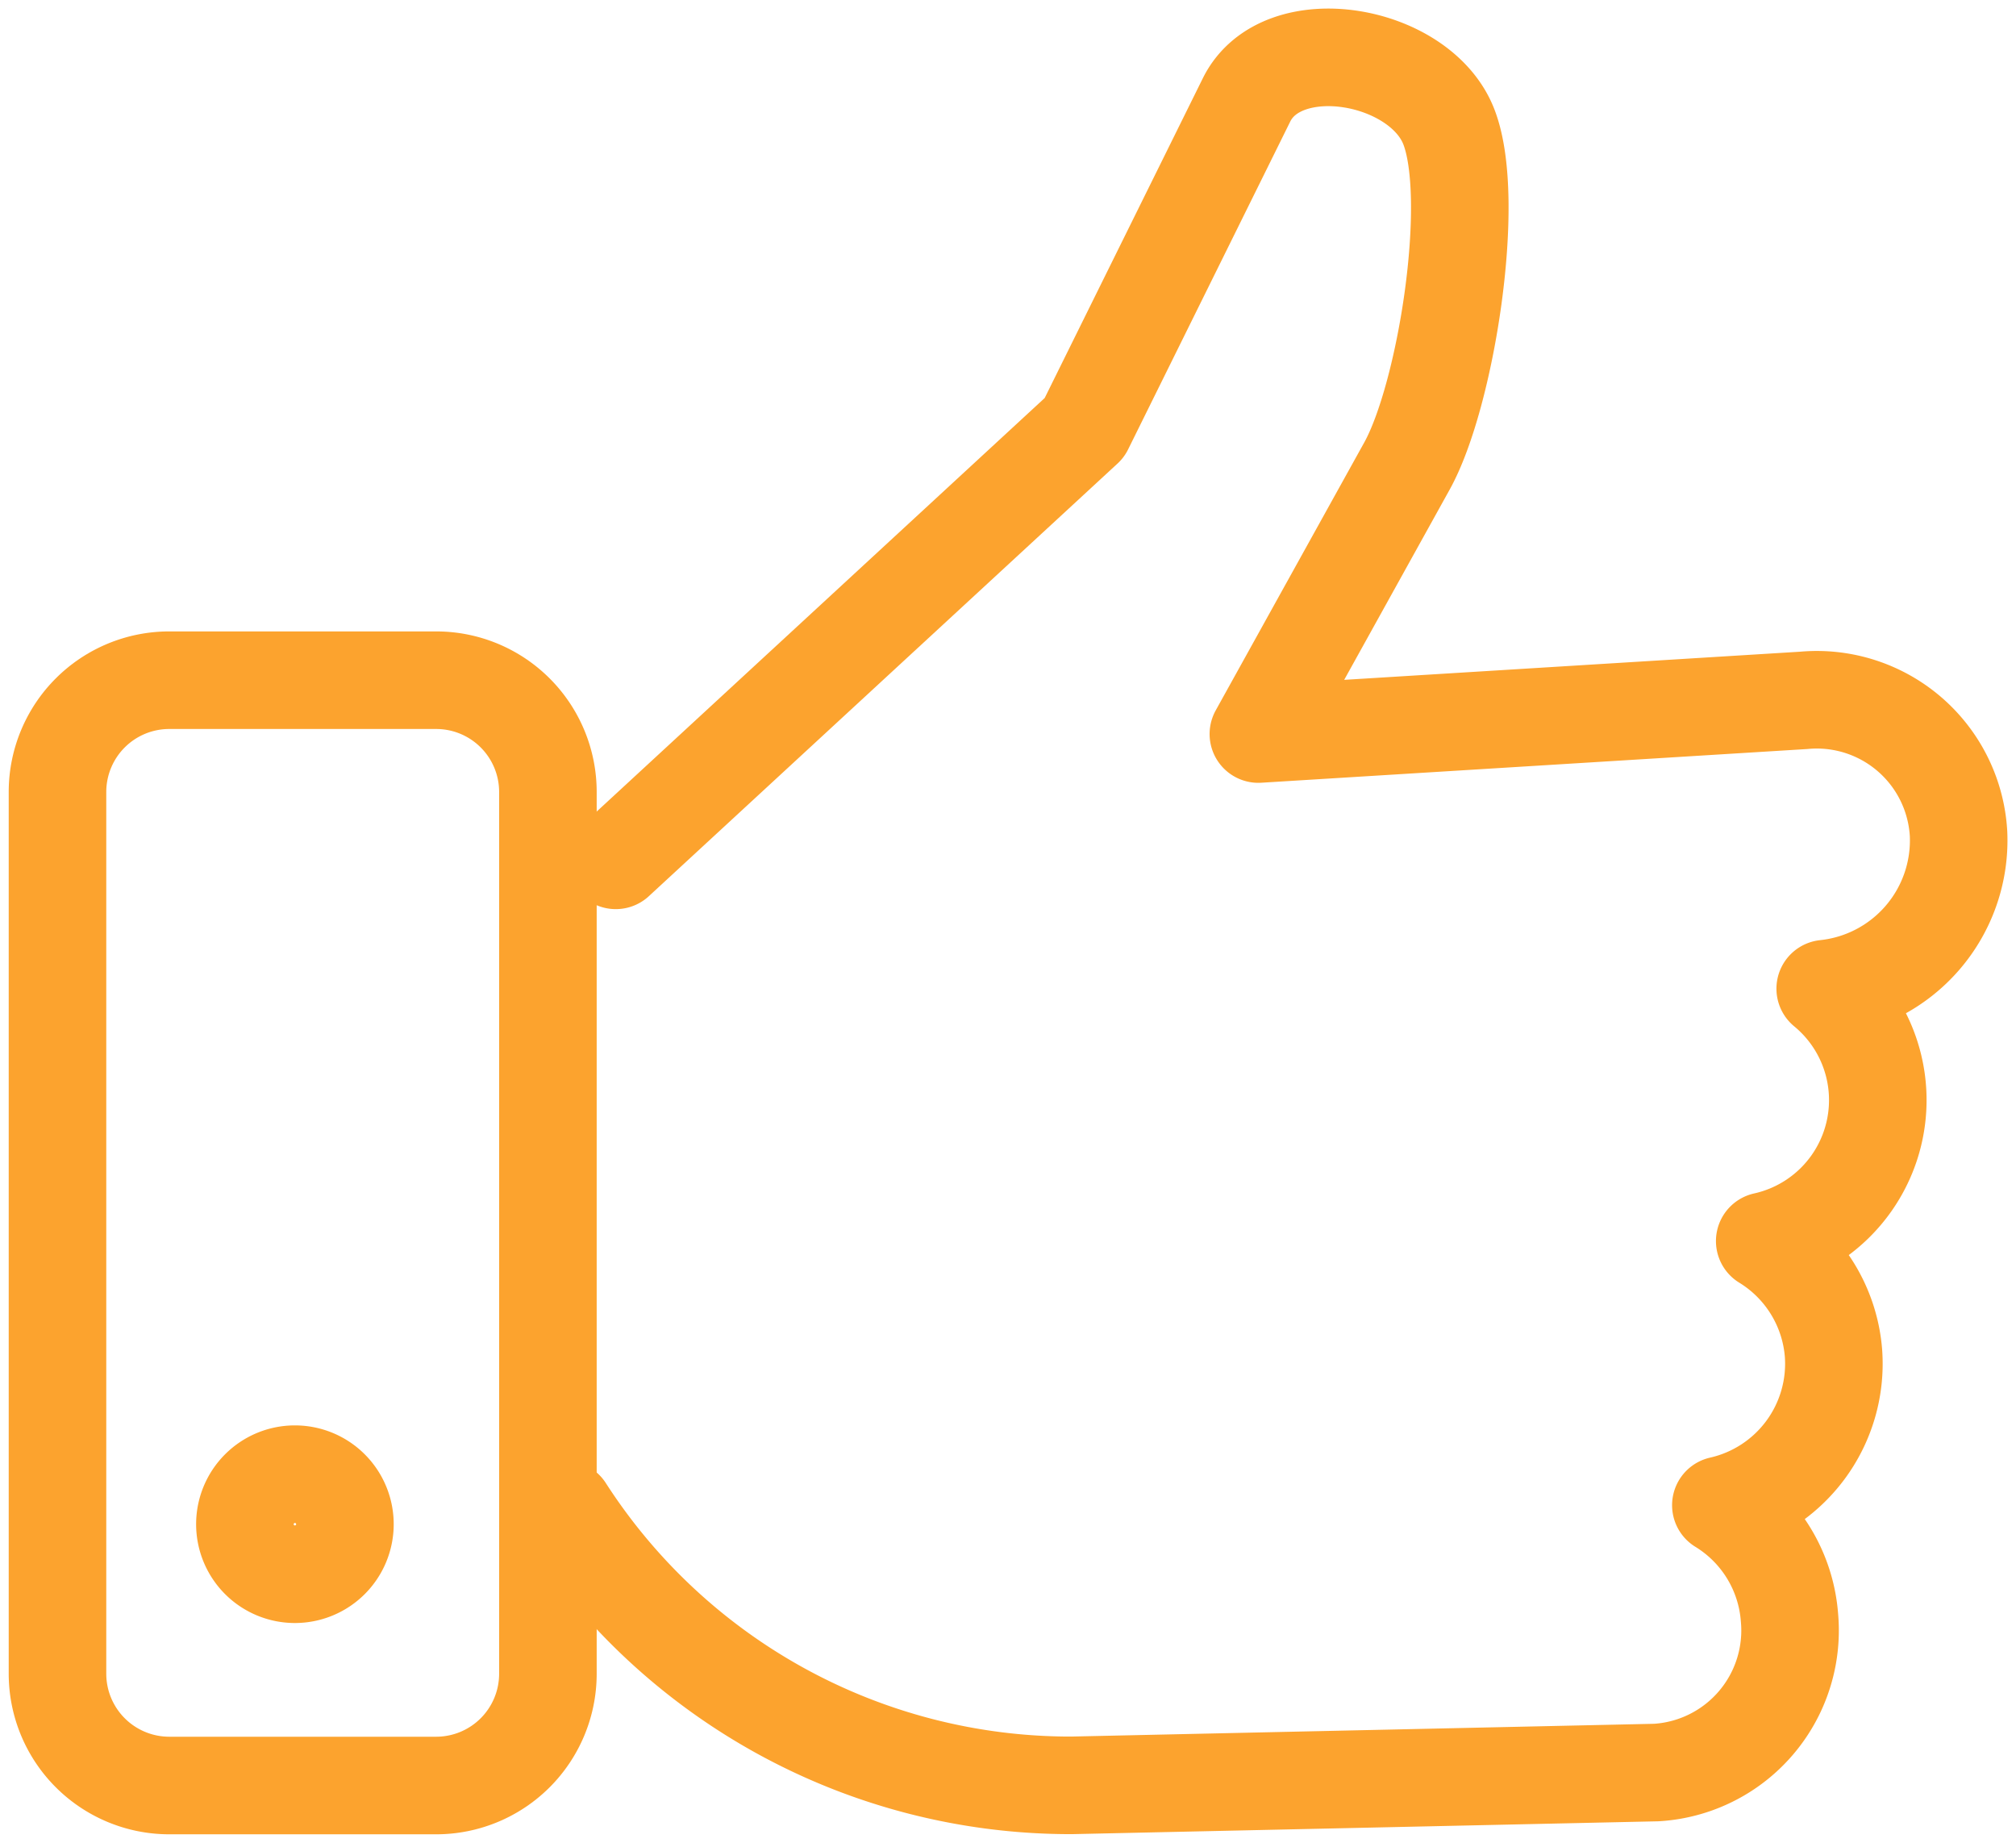 <svg id="Group_365" data-name="Group 365" xmlns="http://www.w3.org/2000/svg" xmlns:xlink="http://www.w3.org/1999/xlink" width="61.995" height="56.663" viewBox="0 0 61.995 56.663">
  <defs>
    <clipPath id="clip-path">
      <rect id="Rectangle_280" data-name="Rectangle 280" width="61.995" height="56.663" fill="none" stroke="#fca32e" stroke-width="3"/>
    </clipPath>
  </defs>
  <g id="Group_364" data-name="Group 364" transform="translate(0 0)" clip-path="url(#clip-path)">
    <path id="Path_443" data-name="Path 443" d="M11,25.643l14.411-13.3,4.986-10.08c1.083-2.188,5.36-1.44,6.227.842.862,2.263-.1,8.264-1.294,10.415L30.761,21.76l16.767-1.035a4.366,4.366,0,0,1,4.764,4.1v0a4.584,4.584,0,0,1-4.1,4.764,4.439,4.439,0,0,1-1.86,7.76A4.453,4.453,0,0,1,48.447,40.8v0a4.46,4.46,0,0,1-3.464,4.67,4.44,4.44,0,0,1,2.11,3.453v0A4.376,4.376,0,0,1,43,53.689l-17.979.394A18.5,18.5,0,0,1,9.432,45.6" transform="translate(7.936 0.808)" fill="none" stroke="#fca32e" stroke-linecap="round" stroke-linejoin="round" stroke-width="3"/>
    <path id="Path_444" data-name="Path 444" d="M4.389,11.357h8.225a3.436,3.436,0,0,1,3.427,3.427V41.911a3.437,3.437,0,0,1-3.427,3.429H4.389A3.439,3.439,0,0,1,.96,41.911V14.784A3.437,3.437,0,0,1,4.389,11.357ZM8.261,35.768a1.538,1.538,0,1,1-1.538,1.538A1.538,1.538,0,0,1,8.261,35.768Z" transform="translate(0.808 9.556)" fill="none" stroke="#fca32e" stroke-miterlimit="22.926" stroke-width="3"/>
  </g>
</svg>
